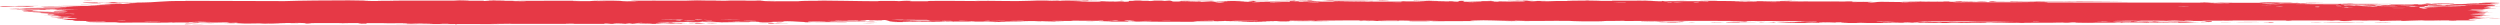 <svg xmlns="http://www.w3.org/2000/svg" width="510" height="5" viewBox="0 0 510 5" fill="none"><path d="M39.462 4.96C39.777 4.954 41.047 4.969 41.596 4.966C40.973 5.034 38.323 4.983 39.462 4.96ZM95.823 0.09C95.367 0.106 94.911 0.123 94.455 0.139C95.751 0.15 97.492 0.138 98.694 0.154C98.891 0.156 98.381 0.204 98.846 0.206C99.312 0.209 99.222 0.143 99.899 0.136C100.658 0.128 104.134 0.174 105.338 0.173C109.841 0.168 114.383 0.131 118.895 0.158C114.237 0.207 118.93 0.256 120.235 0.235C120.524 0.23 120.478 0.108 125.151 0.139C128.121 0.159 125.378 0.333 130.334 0.246C126.523 0.124 130.271 0.132 133.258 0.128C133.773 0.127 137.932 0.146 139.77 0.14C140.398 0.138 141.356 0.074 142.19 0.073C142.764 0.072 143.198 0.107 144.05 0.105C148.022 0.097 151.929 0.094 155.908 0.106C153.582 0.27 157.733 0.176 157.919 0.184C158.867 0.228 154.58 0.241 156.275 0.269C158.645 0.264 161.015 0.259 163.384 0.254C161.439 0.234 165.959 0.116 166.791 0.169C166.425 0.024 177.591 0.296 179.291 0.247C179.645 0.237 177.327 0.165 182.703 0.198C183.285 0.202 183.065 0.245 183.37 0.241C183.553 0.239 184.66 0.1 185.839 0.177C186.27 0.205 183.515 0.296 189.565 0.259C187.155 0.118 197.954 0.183 199.94 0.218C199.543 0.199 199.146 0.18 198.75 0.161C200.713 0.212 201.068 0.164 201.51 0.167C203.293 0.177 205.744 0.226 207.405 0.221C209.349 0.216 209.355 0.128 211.621 0.163C211.083 0.143 210.546 0.124 210.008 0.104C211.573 0.109 213.138 0.114 214.703 0.118C211.079 0.235 215.484 0.124 215.775 0.121C216.238 0.117 215.572 0.165 216.347 0.159C216.427 0.158 216.311 0.113 217.504 0.108C219.997 0.098 219.603 0.154 220.65 0.153C220.746 0.153 220.41 0.113 222.218 0.103C227.964 0.073 222.19 0.134 221.969 0.14C221.68 0.147 223.65 0.316 218.769 0.256C220.408 0.275 220.573 0.35 220.757 0.352C220.92 0.354 223.76 0.343 223.917 0.34C225.312 0.315 224.084 0.264 224.356 0.255C224.579 0.247 228 0.314 228.802 0.16C230.439 0.302 227.86 0.289 225.115 0.311C224.714 0.34 227.729 0.368 227.887 0.368C231.775 0.368 229.623 0.251 230.473 0.177C230.919 0.138 232.504 0.217 231.041 0.112C234.57 0.101 232.43 0.162 232.658 0.171C233.002 0.184 234.236 0.154 234.391 0.158C234.618 0.164 233.829 0.2 234.724 0.213C234.872 0.215 236.314 0.153 234.455 0.123C236.938 0.132 236.734 0.079 237.576 0.186C239.286 -0.017 238.817 0.306 239.49 0.317C241.281 0.347 240.761 0.188 240.856 0.18C241.508 0.13 246.465 0.185 247.692 0.162C247.208 0.277 243.763 0.163 242.992 0.185C240.424 0.259 246.612 0.243 244.747 0.387C245.529 0.347 246.311 0.308 247.093 0.268C248.527 0.361 246.493 0.401 250.352 0.367C250.983 0.287 247.624 0.38 248.298 0.317C248.695 0.28 250.932 0.272 250.977 0.253C251.021 0.229 248.998 0.257 249.317 0.221C250.013 0.143 257.389 0.217 251.774 0.26C253.34 0.258 254.147 0.413 255.506 0.365C256.384 0.334 251.443 0.12 258.856 0.159C259.014 0.232 255.892 0.18 255.811 0.186C255.697 0.194 256.262 0.359 256.36 0.367C256.705 0.394 264.276 0.306 265.875 0.389C265.242 0.293 271.596 0.372 272.287 0.343C272.472 0.335 271.783 0.276 271.98 0.27C273.209 0.233 276.532 0.337 278.073 0.34C279.799 0.343 279.58 0.293 279.677 0.293C280.436 0.296 279.829 0.33 280.293 0.33C280.994 0.33 285.812 0.337 286.054 0.329C286.125 0.327 285.338 0.27 286.388 0.259C286.57 0.257 286.455 0.325 289.565 0.296C293.311 0.26 286.964 0.211 288.521 0.139C290.927 0.241 290.849 0.14 291.501 0.148C291.727 0.151 293.409 0.237 295.235 0.231C293.924 0.245 292.613 0.259 291.303 0.273C292.591 0.288 295.093 0.269 296.155 0.286C296.673 0.295 296.246 0.365 297.371 0.363C297.61 0.363 298.557 0.191 295.61 0.268C295.375 0.206 296.777 0.246 297.427 0.229C297.526 0.226 297.914 0.124 298.744 0.188C298.944 0.203 296.772 0.502 302.373 0.286C302.553 0.279 301.926 0.241 302.102 0.234C302.223 0.228 303.653 0.244 303.81 0.238C303.972 0.233 303.282 0.192 303.474 0.184C304.46 0.142 305.754 0.304 303.721 0.292C304.401 0.312 305.08 0.332 305.76 0.352C305.033 0.23 306.827 0.318 307.768 0.314C313.794 0.29 309.759 0.21 310.795 0.169C312.461 0.103 311.189 0.312 313.662 0.249C313.891 0.244 310.901 0.155 316.74 0.205C315.878 0.208 315.017 0.212 314.155 0.215C314.652 0.334 317.267 0.207 317.468 0.206C319.761 0.189 318.211 0.232 321.616 0.171C321.92 0.166 322.582 0.195 323.232 0.18C325.928 0.12 319.676 0.144 319.505 0.096C319.424 0.073 326.147 0.078 326.378 0.09C327.358 0.139 323.33 0.111 324.098 0.173C324.378 0.194 333.961 0.15 335.884 0.174C338.103 0.201 339.101 0.362 339.115 0.181C339.742 0.358 340.295 0.238 340.578 0.239C344.009 0.255 344.016 0.257 346.958 0.24C347.607 0.236 348.156 0.29 348.386 0.281C348.519 0.275 348.27 0.218 348.925 0.2C349.835 0.176 355.304 0.235 355.711 0.267C356.117 0.299 353.401 0.281 353.888 0.333C355.854 0.338 357.739 0.325 359.718 0.331C360.54 0.333 360.118 0.37 360.473 0.37C360.624 0.371 363.463 0.339 363.343 0.325C363.061 0.294 354.295 0.315 356.604 0.251C357.049 0.239 358.622 0.323 358.372 0.221C366.203 0.244 374.035 0.267 381.866 0.29C377.366 0.367 372.303 0.298 367.59 0.305C366.944 0.306 364.76 0.296 365.026 0.348C369.033 0.361 374.016 0.335 377.864 0.368C377.987 0.369 377.535 0.416 377.996 0.423C378.859 0.437 381.666 0.362 382.138 0.381C382.219 0.386 380.621 0.447 381.107 0.486C382.354 0.586 382.671 0.365 383.743 0.367C384.573 0.369 390.145 0.476 391.533 0.409C393.009 0.337 387.426 0.367 387.839 0.308C391.616 0.249 395.44 0.312 399.01 0.305C399.072 0.305 398.527 0.258 399.323 0.252C400.709 0.241 401.073 0.306 401.747 0.317C402.474 0.328 405.047 0.318 405.391 0.342C405.435 0.345 404.913 0.41 404.834 0.412C403.714 0.439 403.316 0.355 403.214 0.354C402.831 0.35 402.454 0.383 402.105 0.381C401.53 0.378 401.213 0.348 400.453 0.345C399.929 0.343 400.435 0.4 399.93 0.398C399.744 0.397 397.745 0.266 397.558 0.399C397.5 0.441 413.853 0.496 415.488 0.462C414.086 0.446 412.684 0.43 411.282 0.414C414.129 0.453 417.549 0.346 417.792 0.504C428.35 0.517 438.908 0.53 449.466 0.543C451.352 0.556 450.318 0.658 453.419 0.628C452.618 0.596 451.816 0.564 451.015 0.531C452.605 0.554 459.649 0.598 460.789 0.577C460.937 0.575 461.142 0.483 462.902 0.475C464.464 0.468 464.715 0.537 465.55 0.55C466.251 0.561 467.038 0.543 467.246 0.546C467.406 0.549 467.469 0.592 467.853 0.599C469.066 0.622 468.083 0.503 469.287 0.639C468.994 0.644 468.701 0.65 468.408 0.655C469.871 0.674 471.871 0.736 469.715 0.767C469.344 0.772 469.663 0.731 469.386 0.731C458.56 0.739 467.205 0.818 470.999 0.755C471.973 0.815 477.434 0.778 477.616 0.79C477.868 0.808 476.934 0.856 478.158 0.897C478.416 0.906 485.717 0.872 483.088 0.953C482.546 0.969 479.045 0.952 478.201 0.954C480.187 1.082 484.841 0.899 485.365 0.904C487.476 0.923 481.309 1.014 486.065 1.029C489.722 1.041 486.289 0.955 487.695 0.919C488.486 0.898 492.625 0.992 492.512 0.871C493.933 0.858 493.102 0.922 493.277 0.927C493.448 0.931 496.242 0.894 497.148 0.92C497.258 0.923 496.912 0.987 497.026 0.992C497.247 1.001 499.941 0.988 500.049 0.983C500.118 0.979 499.476 0.923 499.74 0.91C500.048 0.894 502.64 0.907 502.783 0.892C502.985 0.868 499.784 0.883 500.318 0.821C501.793 0.837 504.196 0.796 505.17 0.746C504.931 0.76 503.501 0.762 503.004 0.757C503.238 0.666 506.309 0.667 505.259 0.739C505.927 0.701 505.471 0.68 505.847 0.644C505.945 0.635 506.894 0.633 507.076 0.617C507.1 0.614 506.122 0.58 506.318 0.561C506.672 0.528 509.547 0.535 509.783 0.544C510.445 0.569 508.101 0.599 507.905 0.637C507.877 0.643 509.871 0.718 509.901 0.725C510.018 0.796 507.799 0.745 508.053 0.809C508.602 0.822 509.15 0.836 509.699 0.849C507.583 0.914 503.668 0.881 502.658 0.954C505.796 0.933 509.079 0.935 509.072 1.101C509.07 1.171 507.717 1.212 507.769 1.23C507.969 1.294 509.848 1.225 509.917 1.228C509.974 1.232 510 1.236 510 1.239C510 1.239 510 1.239 510 1.239C510 1.277 507.321 1.303 507.187 1.32C506.962 1.351 508.154 1.475 508.152 1.503C508.111 1.508 506.203 1.538 506.847 1.586C507.498 1.634 509.168 1.635 509.226 1.64C509.545 1.669 506.625 1.696 506.537 1.713C506.492 1.722 508.06 1.775 508.106 1.79C508.145 1.805 506.953 1.839 506.483 1.887C506.133 1.923 507.153 1.951 506.973 1.957C506.845 1.96 504.086 1.96 503.95 1.966C503.748 1.976 504.394 2.019 504.3 2.029C504.167 2.045 503.276 2.029 503.392 2.045C503.479 2.057 506.933 2.205 506.911 2.245C506.872 2.313 503.213 2.157 506.617 2.424C506.641 2.426 507.47 2.407 507.493 2.408C508.004 2.457 505.348 2.533 508.596 2.52C502.554 2.605 507.844 2.621 506.95 2.735C506.605 2.779 504.262 2.797 504.251 2.804C504.479 2.859 505.225 2.816 505.479 2.843C505.619 2.858 503.523 2.917 503.995 2.955C504.238 2.975 506.463 2.968 506.555 2.972C507.435 3.008 506.356 3.047 506.549 3.072C506.678 3.09 508.02 3.091 508.055 3.094C508.112 3.101 506.289 3.17 505.909 3.195C505.62 3.213 506.704 3.243 506.502 3.251C505.289 3.3 502.707 3.175 505.195 3.35C505.347 3.361 506.288 3.357 506.316 3.359C506.897 3.408 505.165 3.413 504.855 3.453C504.322 3.523 506.813 3.484 504.742 3.534C506.295 3.579 507.161 3.578 508.979 3.565C503.945 3.6 502.169 3.782 507.757 3.777C505.98 3.774 506.177 3.877 505.646 3.878C505.317 3.879 502.739 3.778 503.921 4.006C504.069 4.035 505.635 3.998 505.144 4.057C501.386 4.042 505.065 4.094 505.069 4.102C505.02 4.236 495.837 4.126 494.259 4.141C492.429 4.159 490.801 4.265 490.403 4.265C489.094 4.265 490.181 4.211 489.888 4.192C489.591 4.172 485.868 4.275 485.682 4.269C484.96 4.247 485.692 4.183 485.617 4.18C484.724 4.141 479.724 4.191 478.324 4.176C478.367 4.217 481.178 4.22 479.423 4.287C477.38 4.364 477.263 4.182 477.209 4.174C467.846 4.176 458.483 4.177 449.12 4.179C449.237 4.276 455.358 4.203 455.497 4.216C456.315 4.291 445.974 4.29 444.706 4.256C445.669 4.277 446.633 4.298 447.597 4.319C445.951 4.43 442.309 4.285 439.929 4.334C439.16 4.35 440.637 4.393 440.606 4.396C439.742 4.44 438.356 4.406 439.392 4.348C437.283 4.404 437.591 4.342 435.972 4.338C435.889 4.338 436.584 4.383 435.303 4.401C434.703 4.41 431.502 4.41 431.073 4.449C430.897 4.466 432.521 4.641 432.721 4.49C436.203 4.564 433.834 4.422 435.186 4.425C435.394 4.426 434.916 4.51 438.322 4.471C437.674 4.622 433.752 4.509 433.079 4.527C431.693 4.565 437.406 4.643 438.455 4.525C437.965 4.643 438.86 4.541 440.134 4.546C441.528 4.551 440.92 4.586 441.674 4.586C443.738 4.587 442.882 4.504 444.583 4.579C442.925 4.346 447.495 4.548 448.826 4.609C446.659 4.621 444.493 4.633 442.326 4.644C442.45 4.657 442.574 4.669 442.698 4.681C442.127 4.679 441.556 4.678 440.986 4.676C441.077 4.664 441.169 4.653 441.26 4.641C438.317 4.717 437.599 4.631 437.359 4.63C434.27 4.621 430.702 4.621 427.579 4.621C427.111 4.621 427.432 4.697 424.017 4.637C422.928 4.619 423.956 4.559 422.721 4.568C421.177 4.729 421.206 4.601 420.747 4.601C419.429 4.601 418.623 4.64 418.502 4.641C416.873 4.647 414.489 4.64 412.7 4.646C412.667 4.647 413.597 4.696 412.436 4.682C412.027 4.677 408.368 4.466 405.169 4.534C406.001 4.549 406.833 4.563 407.665 4.577C406.687 4.557 399.831 4.61 401.508 4.667C402.535 4.701 405.044 4.565 405.319 4.696C403.038 4.657 390.438 4.715 389.457 4.685C389.322 4.681 390.156 4.638 389.969 4.633C389.824 4.629 386.938 4.639 386.555 4.623C386.326 4.613 387.602 4.587 387.498 4.572C387.407 4.561 383.803 4.543 383.597 4.596C384.482 4.574 386.97 4.593 385.665 4.638C385.498 4.643 384.628 4.609 384.424 4.616C382.533 4.681 388.185 4.666 389.06 4.666C385.509 4.734 380.017 4.654 375.903 4.698C374.24 4.654 378.368 4.631 376.487 4.594C372.584 4.518 375.448 4.655 375.327 4.661C374.358 4.705 371.057 4.466 371.055 4.648C369.64 4.621 370.098 4.598 368.101 4.622C368.364 4.634 368.627 4.647 368.889 4.659C366.673 4.765 361.981 4.499 362.333 4.478C363.279 4.424 365.722 4.509 365.93 4.507C366.239 4.504 367.093 4.319 370.473 4.484C371.857 4.36 365.116 4.401 368.183 4.316C366.112 4.33 357.589 4.244 356.362 4.298C356.216 4.305 356.898 4.429 354.792 4.366C353.793 4.336 356.203 4.334 355.746 4.306C354.338 4.22 335.197 4.275 331.561 4.28C331.325 4.28 331.412 4.242 331.18 4.242C330.467 4.243 327.871 4.3 326.596 4.283C329.238 4.354 324.107 4.359 322.802 4.351C320.822 4.339 320.944 4.272 320.088 4.258C316.79 4.202 311.68 4.362 309.118 4.213C309.258 4.361 304.686 4.14 302.606 4.138C300.977 4.137 298.613 4.236 300.812 4.296C298 4.289 295.04 4.317 292.402 4.326C291.966 4.327 292.566 4.283 291.822 4.287C291.755 4.288 291.662 4.331 291.023 4.335C285.749 4.373 288.315 4.281 287.328 4.254C286.776 4.239 286.369 4.232 286.069 4.229C289.143 4.221 292.689 4.204 293.637 4.203C292.829 4.108 286.824 4.221 285.066 4.196C285.005 4.195 285.217 4.142 285.155 4.142C285.154 4.142 285.152 4.142 285.151 4.142C284.492 4.138 280.295 4.157 281.159 4.22C281.391 4.236 283.323 4.236 285.614 4.231C284.994 4.242 285.457 4.301 285.348 4.304C284.021 4.333 280.769 4.275 279.616 4.268C279.353 4.266 279.372 4.304 279.328 4.304C278.279 4.295 278.71 4.188 277.634 4.298C275.734 4.165 281.193 4.279 280.809 4.192C280.513 4.125 268.387 4.161 268.424 4.266C268.382 4.255 268.215 4.241 267.873 4.225C267.115 4.189 263.74 4.201 263.157 4.22C263.059 4.224 263.098 4.326 262.976 4.327C262.671 4.329 258.546 4.249 257.006 4.31C257.838 4.324 258.67 4.338 259.502 4.353C254.477 4.354 255.254 4.384 256.928 4.415C257.012 4.415 257.093 4.419 257.173 4.419C258.47 4.442 260.134 4.464 260.159 4.472C260.254 4.503 251.73 4.52 253.369 4.425C253.598 4.412 257.542 4.454 255.589 4.386C255.248 4.374 252.715 4.394 252.582 4.386C251.691 4.337 257.223 4.271 256.546 4.2C255.204 4.267 253.481 4.232 251.941 4.249C251.241 4.257 251.069 4.308 250.982 4.309C249.691 4.323 250.416 4.269 249.984 4.27C249.753 4.271 247.208 4.386 247.689 4.228C239.302 4.344 245.369 4.344 250.513 4.335C248.888 4.393 245.701 4.365 244.27 4.378C243.757 4.383 244.061 4.436 243.195 4.446C241.41 4.468 232.892 4.407 230.673 4.393C232.036 4.374 231.638 4.317 230.586 4.321C229.534 4.325 230.417 4.402 230.212 4.41C229.992 4.418 225.057 4.382 224.236 4.392C227.951 4.364 227.113 4.307 223.959 4.301C224.415 4.285 224.871 4.268 225.327 4.252C223.479 4.275 219.592 4.188 218.524 4.214C218.356 4.218 218.958 4.266 218.864 4.268C217.927 4.289 214.738 4.24 214.59 4.256C214.464 4.27 215.824 4.31 215.319 4.33C215.214 4.334 213.903 4.269 212.611 4.285C212.132 4.291 212.421 4.336 212.3 4.339C211.294 4.361 211.888 4.284 210.049 4.297C208.702 4.306 207.699 4.381 205.837 4.356C211.949 4.451 206.811 4.411 204.255 4.44C203.846 4.445 204.197 4.528 201.749 4.487C206.958 4.338 200.265 4.408 198.895 4.407C198.82 4.406 198.795 4.352 198.123 4.351C198.066 4.351 198.148 4.388 197.524 4.391C191.605 4.417 195.39 4.376 194.265 4.339C193.786 4.324 190.908 4.376 190.133 4.377C189.955 4.377 190.037 4.339 189.347 4.341C188.127 4.343 187.034 4.384 186.228 4.387C186.134 4.387 186.13 4.327 184.604 4.347C184.175 4.352 183.693 4.374 184.302 4.391C186.324 4.448 190.159 4.349 192.444 4.406C194.528 4.458 187.957 4.463 187.615 4.463C187.49 4.463 188.773 4.433 187.47 4.428C186.356 4.423 184.321 4.527 182.662 4.504C182.536 4.502 181.21 4.414 181.271 4.409C181.327 4.405 183.363 4.386 183.067 4.36C183.032 4.357 181.738 4.358 181.569 4.339C181.362 4.316 180.804 4.088 180.528 4.083C179.819 4.069 180.28 4.12 179.822 4.117C178.838 4.109 175.427 4.042 175.316 4.121C175.88 4.125 176.443 4.13 177.007 4.135C173.871 4.143 175.208 4.177 174.763 4.191C174.285 4.207 174.42 4.138 173.363 4.131C173.133 4.13 168.71 4.145 168.791 4.174C171.236 4.127 170.33 4.213 170.442 4.214C170.871 4.22 171.418 4.172 171.993 4.173C176.036 4.181 171.959 4.256 172.913 4.276C173.242 4.282 173.896 4.241 174.036 4.243C174.489 4.25 174.496 4.304 174.798 4.3C175.504 4.29 174.68 4.214 174.736 4.21C175.366 4.162 177.836 4.221 176.298 4.304C177.221 4.334 177.329 4.233 178.061 4.273C179.516 4.353 177.336 4.333 176.746 4.346C174.628 4.393 173.999 4.355 171.001 4.368C169.921 4.373 168.642 4.421 168.141 4.424C167.825 4.426 164.845 4.256 164.758 4.522C163.599 4.496 161.782 4.321 160.589 4.329C159.517 4.336 159.858 4.43 159.758 4.434C159.605 4.44 158.309 4.432 157.871 4.446C157.357 4.461 157.614 4.497 156.799 4.512C154.771 4.548 154.824 4.452 154.616 4.446C152.196 4.374 153.256 4.51 152.719 4.521C152.22 4.531 145.217 4.479 143.742 4.513C144.342 4.494 144.942 4.475 145.542 4.456C144.469 4.396 143.331 4.493 143.311 4.386C143.093 4.559 140.877 4.443 140.211 4.448C139.949 4.45 139.97 4.479 139.641 4.481C138.359 4.486 135.467 4.462 134.772 4.477C131.763 4.542 139.456 4.649 140.062 4.655C138.849 4.654 131.991 4.692 135.143 4.776C135.631 4.789 136.494 4.711 136.768 4.708C138.62 4.688 137.163 4.758 137.309 4.764C137.556 4.775 138.775 4.708 139.097 4.716C139.204 4.718 138.513 4.781 140.279 4.782C139.411 4.843 134.445 4.794 133.793 4.808C133.561 4.813 135.016 4.944 130.766 4.817C130.815 4.829 130.865 4.841 130.914 4.853C128.547 4.858 126.181 4.863 123.815 4.868C124.072 4.84 125.401 4.784 123.727 4.796C122.764 4.803 123.477 4.865 123.389 4.867C122.524 4.884 107.222 4.863 104.257 4.87C103.248 4.873 100.436 4.923 100.222 4.923C98.94 4.928 94.4 4.896 93.494 4.903C92.928 4.908 93.466 4.959 92.961 4.957C92.491 4.955 92.978 4.904 92.838 4.902C91.683 4.884 82.907 4.95 80.823 4.903C82.097 4.917 88.453 4.817 88.325 4.781C88.297 4.776 86.752 4.738 86.434 4.757C85.907 4.713 84.1 4.846 83.117 4.82C83.006 4.817 83.443 4.743 81.689 4.729C81.084 4.724 79.502 4.782 77.909 4.717C75.603 4.749 63.478 4.652 62.646 4.732C62.622 4.736 64.329 4.764 63.175 4.796C61.642 4.84 63.019 4.693 61.232 4.681C60.962 4.679 55.99 4.694 55.827 4.703C54.321 4.785 58.666 4.818 58.605 4.828C58.454 4.852 54.844 4.867 54.697 4.861C54.557 4.855 57.502 4.746 53.963 4.787C54.369 4.8 54.774 4.813 55.179 4.826C53.515 4.852 53.357 4.776 52.954 4.772C51.701 4.757 50.345 4.872 48.337 4.73C47.806 4.693 48.688 4.651 48.621 4.645C47.983 4.595 47.17 4.73 46.211 4.629C46.138 4.622 48.37 4.561 44.469 4.561C44.738 4.571 45.006 4.581 45.275 4.59C44.725 4.612 40.775 4.625 40.244 4.619C38.691 4.605 40.045 4.535 38.485 4.543C39.486 4.639 34.741 4.651 35.014 4.569C34.352 4.672 30.321 4.593 28.427 4.59C27.231 4.589 24.793 4.634 24.413 4.628C23.951 4.622 24.091 4.552 23.256 4.536C23.017 4.532 20.53 4.583 18.347 4.511C17.924 4.497 17.035 4.378 17.822 4.348C19.168 4.297 21.714 4.393 21.682 4.323C21.643 4.247 18.214 4.292 17.291 4.282C13.029 4.237 15.49 4.157 15.38 4.133C15.096 4.074 12.767 4.076 12.67 4.07C12.268 4.047 13.918 4 13.943 3.965C13.973 3.918 11.728 3.833 12.238 3.818C12.969 3.795 15.032 3.866 15.162 3.862C16.865 3.817 14.531 3.709 13.888 3.656C13.693 3.64 14.47 3.613 14.308 3.608C11.841 3.535 13.788 3.76 12.147 3.745C10.682 3.731 12.567 3.661 12.511 3.657C12.438 3.652 10.688 3.648 10.413 3.623C10.278 3.611 14.829 3.473 14.639 3.411C13.187 3.425 11.735 3.438 10.283 3.452C10.169 3.371 12.258 3.431 12.474 3.422C12.909 3.406 11.696 3.365 11.748 3.339C11.776 3.323 13.199 3.265 11.913 3.241C11.472 3.233 10.544 3.29 8.935 3.232C14.536 3.158 10.654 3.113 10.489 3.084C10.328 3.056 13.001 2.988 9.756 3C9.615 2.843 9.826 2.951 10.748 2.923C11.878 2.889 9.267 2.837 13.396 2.877C13.161 2.803 9.842 2.808 9.666 2.802C9.515 2.797 10.252 2.761 9.989 2.749C6.878 2.607 9.015 2.672 8.114 2.581C8.034 2.573 5.093 2.539 7.332 2.526C11.41 2.502 13.115 2.606 13.8 2.383C10.784 2.287 7.128 2.43 6.211 2.433C4.807 2.436 6.262 2.391 6.089 2.378C6.028 2.374 4.819 2.378 4.803 2.374C3.94 2.204 10.188 2.371 12.155 2.342C11.627 2.316 11.1 2.291 10.573 2.266C11.288 2.265 12.004 2.264 12.719 2.263C9.311 2.211 12.599 2.243 13.448 2.106C13.639 2.075 11.4 2.128 13.954 2.042C12.071 2.022 12.671 1.994 10.966 2.033C11.01 1.978 14.847 1.915 16.361 1.887C11.014 1.825 14.063 2.027 9.441 1.92C8.583 1.989 10.79 1.975 10.61 1.987C9.964 2.027 8.451 1.963 6.625 2.105C6.328 2.128 7.586 2.2 5.725 2.196C5.519 2.196 4.333 2.135 4.349 2.13C4.506 2.082 5.68 2.1 5.729 2.08C5.774 2.061 4.465 2.072 4.46 2.067C4.42 2.007 5.553 2.044 5.388 2.025C5.033 1.984 0.323 1.855 6.47 1.893C1.364 1.961 5.816 1.959 7.804 1.933C8.312 1.927 8.44 1.891 9.162 1.878C10.092 1.862 11.18 1.879 11.661 1.873C12.178 1.866 9.239 1.781 13.489 1.806C11.326 1.722 7.505 1.812 5.38 1.752C1.093 1.632 8.369 1.607 9.127 1.595C9.329 1.592 8.652 1.543 8.787 1.54C9.007 1.536 13.136 1.558 13.544 1.518C13.95 1.478 12.031 1.52 11.904 1.478C11.817 1.45 16.799 1.4 14.102 1.381C12.243 1.368 8.817 1.481 8.24 1.359C10.974 1.349 13.707 1.339 16.441 1.329C14.944 1.283 13.448 1.236 11.952 1.19C15.02 1.175 17.672 1.228 20.586 1.161C13.585 1.013 22.86 1.043 22.962 1.025C22.996 1.014 20.24 0.894 19.797 0.872C22.239 0.825 29.659 0.803 25.318 0.654C26.106 0.688 28.014 0.605 27.989 0.599C27.747 0.533 23.585 0.576 24.263 0.516C25.05 0.447 26.152 0.541 27.363 0.533C33.573 0.494 31.869 0.152 38.096 0.206C37.972 0.194 37.848 0.181 37.724 0.169C44.493 0.189 51.261 0.208 58.029 0.228C60.678 0.123 67.725 0.059 71.187 0.071C71.884 0.073 75.306 0.128 75.564 0.137C76.043 0.156 73.413 0.163 74.601 0.198C74.852 0.205 80.646 0.228 80.232 0.169C79.582 0.162 77.55 0.192 77.218 0.178C74.882 0.08 92.743 0.158 93.628 0.119C93.233 0.1 92.837 0.081 92.442 0.062C93.569 0.071 94.696 0.08 95.823 0.09ZM44.032 4.794C43.355 4.853 41.66 4.809 40.658 4.825C39.274 4.848 36.922 5.075 37.934 4.848C39.967 4.83 41.999 4.812 44.032 4.794ZM73.736 4.882C72.373 4.85 73.43 4.723 74.547 4.776C74.671 4.782 75.579 4.924 73.736 4.882ZM59.448 4.822C59.505 4.82 60.683 4.823 60.724 4.825C61.78 4.876 58.229 4.866 59.448 4.822ZM128.468 4.757C126.967 4.762 128.054 4.877 128.988 4.83C129.046 4.827 128.567 4.756 128.468 4.757ZM127.4 4.753C126.234 4.65 123.885 4.859 125.752 4.838C125.934 4.836 127.454 4.758 127.4 4.753ZM68.878 4.831C69.031 4.792 70.437 4.811 71.037 4.82C71.021 4.856 69.466 4.827 68.878 4.831ZM104.521 4.82C104.581 4.789 99.695 4.791 99.362 4.832C100.133 4.815 104.465 4.848 104.521 4.82ZM117.052 4.777C116.928 4.771 115.24 4.779 115.289 4.807C116.113 4.843 117.61 4.801 117.052 4.777ZM141.958 4.778C142.05 4.772 140.786 4.597 143.781 4.712C144.221 4.729 142.65 4.774 142.807 4.781C143.134 4.793 143.393 4.799 143.6 4.8C142.205 4.814 140.756 4.821 140.616 4.81C139.958 4.76 141.918 4.781 141.958 4.778ZM155.034 4.648C155.322 4.62 157.157 4.635 157.575 4.647C157.647 4.649 157.334 4.724 158.161 4.718C158.824 4.714 157.833 4.637 159.126 4.649C160.432 4.662 158.687 4.716 158.801 4.72C158.954 4.725 160.974 4.691 160.912 4.735C160.865 4.768 158.7 4.746 158.164 4.753C157.479 4.762 158.31 4.817 157.164 4.805C156.445 4.798 156.844 4.701 156.692 4.696C156.564 4.692 154.048 4.748 155.038 4.649C155.037 4.649 155.035 4.649 155.034 4.648ZM143.978 4.795C143.873 4.799 143.75 4.8 143.6 4.8C143.727 4.798 143.853 4.797 143.978 4.795ZM47.969 4.752C48.678 4.781 46.575 4.82 45.779 4.781C45.765 4.749 47.856 4.747 47.969 4.752ZM145.272 4.717C147.344 4.741 145.82 4.774 143.978 4.795C144.563 4.777 144.576 4.708 145.272 4.717ZM86.434 4.757C86.521 4.764 86.577 4.775 86.584 4.794C86.354 4.774 86.333 4.763 86.434 4.757ZM91.268 4.79C92.926 4.734 89.558 4.736 89.58 4.776C89.59 4.791 91.202 4.792 91.268 4.79ZM130.394 4.762C130.243 4.756 132.598 4.587 129.178 4.714C131.004 4.734 129.078 4.753 129.106 4.767C129.181 4.81 132.247 4.769 132.925 4.788C133.457 4.711 130.895 4.78 130.398 4.762C130.397 4.762 130.396 4.762 130.394 4.762ZM178.6 4.69C178.185 4.735 176.867 4.72 175.977 4.717C176.393 4.673 177.711 4.687 178.6 4.69ZM411.307 4.696C405.214 4.738 404.424 4.555 410 4.627C410.109 4.629 411.677 4.678 411.307 4.696ZM359.012 4.649C358.438 4.569 360.338 4.556 361.586 4.589C361.868 4.597 362.913 4.677 361.72 4.693C361.758 4.597 359.914 4.56 359.012 4.649ZM146.443 4.666C147.046 4.612 148.904 4.65 149.882 4.658C149.285 4.702 147.308 4.682 146.443 4.666ZM391.284 4.601C390.642 4.595 390.208 4.664 390.319 4.67C390.815 4.696 392.016 4.64 391.284 4.601ZM140.447 4.657C140.362 4.626 142.822 4.595 142.993 4.673C142.467 4.668 140.508 4.677 140.447 4.657ZM176.923 4.666C176.541 4.65 178.519 4.621 179.117 4.637C179.069 4.671 177.173 4.676 176.923 4.666ZM380.944 4.624C380.368 4.618 378.932 4.617 378.773 4.644C378.575 4.679 380.682 4.668 380.944 4.624ZM487.958 4.564C488.03 4.577 485.805 4.667 484.816 4.644C482.937 4.6 487.879 4.555 487.958 4.564ZM397.364 4.565C399.177 4.631 397.164 4.567 397.243 4.637C398.464 4.639 401.5 4.642 399.412 4.574C399.006 4.561 397.933 4.57 397.364 4.565ZM395.691 4.542C395.496 4.564 394.189 4.635 395.319 4.63C395.841 4.628 396.684 4.549 395.691 4.542ZM474.17 4.595C472.545 4.533 479.997 4.566 480.211 4.577C480.324 4.583 480.398 4.588 480.441 4.593C480.714 4.573 482.122 4.57 482.285 4.619C481.863 4.615 480.71 4.619 480.577 4.614C480.519 4.611 480.476 4.609 480.446 4.607C479.95 4.65 474.482 4.606 474.17 4.595ZM461.822 4.532C463.682 4.441 464.011 4.595 463.851 4.6C461.826 4.663 463.147 4.549 463.085 4.544C462.943 4.535 461.505 4.588 461.828 4.532C461.826 4.532 461.824 4.532 461.822 4.532ZM471.639 4.569C471.716 4.567 473.277 4.572 473.341 4.575C474.621 4.626 470.202 4.613 471.639 4.569ZM164.89 4.541C166.008 4.556 164.911 4.613 164.168 4.592C164.107 4.59 163.904 4.527 164.89 4.541ZM394.798 4.557C394.538 4.547 387.907 4.506 388.305 4.592C388.869 4.582 396.406 4.626 394.798 4.557ZM345.24 4.536C346.409 4.537 345.134 4.618 344.51 4.588C344.279 4.577 344.945 4.536 345.24 4.536ZM137.13 4.584C135.916 4.628 136.167 4.48 137.219 4.531C137.26 4.533 137.177 4.582 137.13 4.584ZM354.582 4.583C350.549 4.632 351.504 4.376 356.748 4.462C356.583 4.474 356.419 4.485 356.255 4.496C362.307 4.535 356.669 4.515 355.187 4.529C354.624 4.534 355.096 4.577 354.586 4.583C354.585 4.583 354.584 4.583 354.582 4.583ZM339.09 4.532C335.206 4.35 342.621 4.468 344.748 4.445C342.686 4.52 340.002 4.508 343.652 4.585C338.315 4.6 340.537 4.528 340.324 4.522C340.071 4.515 339.256 4.539 339.09 4.532ZM349.335 4.53C349.56 4.525 351.251 4.562 351.86 4.556C351.008 4.618 347.845 4.566 349.335 4.53ZM448.877 4.574C449.017 4.525 449.364 4.489 450.7 4.507C450.287 4.532 449.434 4.553 448.877 4.574ZM42.748 4.538C41.828 4.535 39.998 4.516 40.559 4.568C40.62 4.572 42.745 4.567 42.748 4.538ZM375.537 4.518C375.342 4.512 370.285 4.508 372.031 4.561C372.558 4.578 377.159 4.571 375.537 4.518ZM401.724 4.524C401.3 4.523 399.581 4.533 399.545 4.544C399.428 4.584 401.539 4.562 401.724 4.524ZM38.109 4.489C37.989 4.484 35.18 4.492 35.489 4.516C36.075 4.561 38.525 4.506 38.109 4.489ZM168.958 4.427C169.193 4.425 169.503 4.478 169.585 4.478C169.775 4.479 174.073 4.459 172.431 4.527C172.157 4.538 165.974 4.512 165.17 4.505C164.859 4.433 167.5 4.502 168.143 4.494C168.256 4.493 168.329 4.432 168.956 4.427C168.957 4.427 168.957 4.427 168.958 4.427ZM455.832 4.522C456.022 4.476 461.073 4.446 461.015 4.502C459.287 4.509 457.559 4.516 455.832 4.522ZM453.266 4.515C452.188 4.482 454.712 4.471 455.456 4.486C455.464 4.517 453.423 4.52 453.266 4.515ZM392.142 4.352C391.634 4.363 393.195 4.43 392.846 4.443C392.622 4.452 391.488 4.426 391.126 4.447C391.024 4.454 392.181 4.517 392.516 4.514C392.991 4.511 392.53 4.461 393.049 4.461C394.771 4.46 396.298 4.495 397.912 4.494C398.058 4.494 396.927 4.459 398.171 4.46C398.363 4.46 399.518 4.512 401.006 4.504C404.291 4.342 406.704 4.501 410.873 4.443C410.716 4.428 407.598 4.387 407.414 4.385C403.929 4.358 397.685 4.356 394.035 4.355C393.098 4.355 393.553 4.389 393.15 4.391C392.831 4.392 393.21 4.328 392.142 4.352ZM43.236 4.503C42.798 4.44 41.261 4.48 40.279 4.477C40.624 4.534 42.276 4.489 43.236 4.503ZM430.585 4.466C430.093 4.468 428.567 4.449 428.441 4.468C428.279 4.493 430.481 4.509 430.585 4.466ZM193.187 4.445C193.235 4.443 194.419 4.447 194.464 4.449C195.521 4.499 191.97 4.489 193.187 4.445ZM221.508 4.457C222.406 4.449 223.311 4.429 223.613 4.481C223.041 4.473 221.403 4.493 221.508 4.457ZM260.579 4.456C260.394 4.388 263.096 4.432 263.607 4.438C263.418 4.468 260.716 4.504 260.579 4.456ZM448.682 4.362C450.334 4.366 449.985 4.264 451.034 4.31C451.205 4.318 451.759 4.531 449.943 4.451C449.616 4.437 450.894 4.386 448.682 4.362ZM357.602 4.464C358.022 4.42 359.335 4.433 360.222 4.437C360.023 4.47 358.233 4.461 357.602 4.464ZM33.038 4.438C32.263 4.375 28.683 4.421 29.569 4.463C29.695 4.468 32.535 4.435 33.038 4.438ZM150.643 4.462C152.116 4.413 149.065 4.397 148.102 4.446C148.538 4.443 150.544 4.466 150.643 4.462ZM251.194 4.419C251.265 4.417 252.827 4.422 252.897 4.424C254.177 4.476 249.758 4.463 251.194 4.419ZM212.195 4.375C212.758 4.335 216.457 4.367 217.286 4.408C216.488 4.468 211.497 4.426 212.195 4.375ZM441.885 4.391C443.063 4.389 444.181 4.402 445.264 4.419C445.036 4.454 442.009 4.417 441.885 4.391ZM256.928 4.415C257.012 4.415 257.093 4.419 257.173 4.419C257.089 4.418 257.008 4.416 256.928 4.415ZM415.506 4.367C414.518 4.354 414.723 4.416 414.784 4.418C415.527 4.439 416.624 4.382 415.506 4.367ZM42.108 4.41C41.765 4.353 40.104 4.397 39.148 4.384C39.426 4.428 41.338 4.416 42.108 4.41ZM334.931 4.415C333.69 4.354 338.738 4.282 339.802 4.322C339.881 4.36 335.112 4.424 334.931 4.415ZM146.069 4.377C145.97 4.333 143.85 4.386 144.301 4.407C144.586 4.421 146.129 4.405 146.069 4.377ZM342.341 4.348C342.815 4.334 343.921 4.378 343.532 4.405C343.032 4.439 342.219 4.352 342.341 4.348ZM384.899 4.312C384.691 4.305 381.902 4.351 383.055 4.396C383.854 4.428 383.981 4.364 384.169 4.363C384.379 4.364 388.857 4.442 384.899 4.312ZM306.655 4.377C307.707 4.359 308.979 4.379 310.081 4.378C309.632 4.406 307.102 4.413 306.655 4.377ZM154.244 4.365C153.989 4.347 147.027 4.336 150.982 4.392C151.212 4.395 155.021 4.42 154.244 4.365ZM448.682 4.362C448.474 4.362 448.233 4.36 447.955 4.355C448.231 4.357 448.472 4.36 448.682 4.362ZM429.92 4.355C430.3 4.323 428.384 4.314 427.819 4.332C427.644 4.371 429.867 4.36 429.92 4.355ZM310.164 4.333C310.799 4.314 311.951 4.334 312.736 4.332C312.603 4.362 310.439 4.363 310.164 4.333ZM265.603 4.299C266.863 4.317 268.413 4.309 268.437 4.272C268.464 4.278 268.525 4.284 268.626 4.29C268.729 4.296 270.078 4.279 270.665 4.291C274.176 4.366 257.106 4.335 267 4.231C266.534 4.254 266.068 4.276 265.603 4.299ZM207.189 4.289C206.474 4.244 204.471 4.3 204.991 4.318C205.353 4.33 207.905 4.334 207.189 4.289ZM234.71 4.262C234.496 4.254 232.541 4.285 232.49 4.309C233.615 4.334 235.684 4.299 234.71 4.262ZM201.691 4.236C201.242 4.229 200.67 4.302 200.722 4.305C201.178 4.331 202.445 4.276 201.691 4.236ZM445.26 4.167C444.592 4.147 442.463 4.199 441.999 4.247C441.913 4.238 441.681 4.226 441.254 4.211C441.256 4.211 441.257 4.211 441.258 4.211C440.683 4.192 423.474 4.171 435.017 4.263C435.378 4.266 434.885 4.223 436.355 4.23C436.453 4.231 436.501 4.266 436.801 4.268C437.492 4.271 441.17 4.293 441.91 4.265C441.916 4.272 441.964 4.278 442.066 4.283C442.972 4.334 445.778 4.183 445.26 4.167ZM238.588 4.256C238.194 4.243 236.948 4.255 236.819 4.286C237.437 4.301 239.501 4.286 238.588 4.256ZM154.028 4.239C153.226 4.213 151.194 4.261 151.808 4.286C152.185 4.301 154.953 4.268 154.028 4.239ZM226.109 4.272C230.707 4.309 227.206 4.269 227.911 4.224C227.31 4.24 226.71 4.256 226.109 4.272ZM466.54 4.284C465.807 4.274 466.668 4.185 467.476 4.233C467.729 4.248 466.95 4.29 466.54 4.284ZM499.646 4.257C499.021 4.177 502.077 4.224 500.886 4.278C500.83 4.28 499.691 4.26 499.646 4.257ZM476.513 4.224C476.015 4.278 475.691 4.285 474.289 4.271C476.364 4.256 474.439 4.208 476.513 4.224ZM268.424 4.266C268.432 4.268 268.439 4.27 268.437 4.272C268.428 4.27 268.424 4.268 268.424 4.266ZM197.368 4.25C196.793 4.205 195.18 4.208 195.66 4.254C195.707 4.258 197.132 4.284 197.368 4.25ZM441.999 4.247C442.076 4.255 442.037 4.26 441.91 4.265C441.904 4.259 441.937 4.253 441.999 4.247ZM206.03 4.213C205.972 4.247 208.427 4.26 208.526 4.256C209.935 4.197 207.043 4.211 206.03 4.213ZM137.795 4.191C137.668 4.194 138.485 4.282 138.986 4.248C139.373 4.221 138.269 4.177 137.795 4.191ZM481.273 4.202C482.051 4.202 483.145 4.202 483.347 4.244C482.826 4.238 481.257 4.233 481.273 4.202ZM498.45 4.199C497.531 4.248 495.432 4.248 494.092 4.24C494.067 4.175 497.588 4.214 498.45 4.199ZM447.369 4.192C447.305 4.189 445.356 4.17 445.622 4.213C446.011 4.276 447.919 4.215 447.369 4.192ZM141.581 4.237C142.453 4.208 140.446 4.116 139.527 4.187C139.054 4.223 141.434 4.242 141.581 4.237ZM192.331 4.19C191.181 4.215 194.032 4.26 194.431 4.215C193.901 4.211 192.74 4.182 192.331 4.19ZM231.477 4.145C227.851 4.014 229.826 4.252 230.469 4.231C230.56 4.228 231.565 4.148 231.477 4.145ZM24.042 4.177C23.528 4.195 25.442 4.261 25.689 4.217C25.843 4.19 24.37 4.165 24.042 4.177ZM286.069 4.229C285.916 4.23 285.765 4.23 285.614 4.231C285.727 4.229 285.875 4.228 286.069 4.229ZM181.888 4.016C184.44 4.2 184.172 4.058 184.394 4.059C184.873 4.061 185.987 4.11 186.89 4.102C185.855 4.123 184.821 4.144 183.787 4.164C184.604 4.178 191.702 4.246 191.851 4.216C192.064 4.173 189.83 4.186 189.765 4.183C189.671 4.177 189.323 4.059 189.115 4.055C188.775 4.047 182.839 4.045 181.888 4.016ZM223.895 4.165C224.478 4.179 224.644 4.226 224.915 4.215C225.007 4.211 225.022 4.166 225.337 4.155C224.856 4.158 224.376 4.162 223.895 4.165ZM177.318 4.181C176.595 4.127 179.835 4.147 179.938 4.153C180.493 4.191 177.908 4.226 177.318 4.181ZM204.804 4.173C204.686 4.17 202.198 4.153 202.218 4.183C202.876 4.206 206.202 4.213 204.804 4.173ZM225.726 4.152C226.6 4.157 228.252 4.202 228.062 4.135C228.061 4.135 228.06 4.135 228.059 4.135C227.281 4.14 226.503 4.146 225.726 4.152ZM144.565 4.095C142.946 3.988 143.713 4.123 145.147 4.158C145.582 4.11 144.831 4.113 144.565 4.095ZM139.383 4.015C138.932 3.996 134.289 4.017 134.997 4.074C135.249 4.094 137.919 4.043 138.042 4.047C138.229 4.053 137.377 4.116 138.801 4.103C138.718 4.082 139.537 4.022 139.383 4.015ZM143.225 4.027C141.616 3.945 141.254 4.095 142.464 4.096C142.937 4.096 143.455 4.038 143.225 4.027ZM149.799 4.039C149.22 4.025 147.677 4.004 146.614 4.054C148.037 4.059 149.46 4.063 150.882 4.067C151.046 4.039 150.305 4.052 149.795 4.039C149.796 4.039 149.798 4.039 149.799 4.039ZM508.121 3.814C506.842 3.771 509.788 3.755 509.913 3.765C510.283 3.8 508.693 3.833 508.121 3.814ZM14.053 2.81C13.698 2.793 13.466 2.737 12.684 2.766C13.47 2.808 14.257 2.849 15.044 2.89C15.655 2.796 14.442 2.829 14.053 2.81ZM11.05 2.464C11.161 2.462 10.554 2.316 11.989 2.414C12.959 2.479 7.685 2.543 6.733 2.479C7.785 2.449 10.093 2.483 11.05 2.464ZM1.81 1.834C1.75 1.823 3.754 1.806 3.985 1.814C5.203 1.857 2.139 1.897 1.81 1.834ZM8.203 1.862C7.263 1.834 9.345 1.816 9.966 1.832C10.026 1.859 8.348 1.866 8.203 1.862ZM495.172 1.706C494.155 1.607 493.245 1.82 494.81 1.777C494.885 1.775 495.215 1.711 495.172 1.706ZM3.77 1.688C4.709 1.716 2.627 1.734 2.007 1.718C1.949 1.691 3.626 1.683 3.77 1.688ZM494.456 1.471C493.105 1.399 493.581 1.638 493.75 1.648C494.445 1.686 496.829 1.592 497.316 1.569C493.748 1.605 495.092 1.504 494.456 1.471ZM488.226 1.614C486.973 1.639 490.176 1.688 490.787 1.622C490.164 1.625 488.583 1.607 488.226 1.614ZM480.621 1.537C479.948 1.529 477.944 1.508 477.608 1.546C478.343 1.539 480.337 1.576 480.621 1.537ZM479.096 1.425C478.043 1.374 477.791 1.522 479.005 1.478C479.052 1.476 479.135 1.428 479.096 1.425ZM473.176 1.371C472.485 1.312 471.697 1.456 472.816 1.46C473.149 1.461 473.249 1.378 473.176 1.371ZM492.765 1.214C491.776 1.188 490.501 1.291 492.614 1.303C491.872 1.318 491.13 1.334 490.388 1.35C493.155 1.408 492.951 1.265 493.746 1.271C494.856 1.279 494.768 1.397 494.545 1.434C495.456 1.362 499.322 1.361 501.557 1.347C499.593 1.317 496.406 1.264 494.468 1.245C493.914 1.239 493.377 1.272 492.905 1.268C492.149 1.262 492.821 1.215 492.769 1.214C492.768 1.214 492.767 1.214 492.765 1.214ZM465.394 1.369C463.363 1.302 464.648 1.447 465.795 1.421C465.844 1.419 465.445 1.371 465.394 1.369ZM1.077 1.248C3.79 1.308 1.818 1.388 7.493 1.267C5.109 1.353 7.361 1.329 6.896 1.363C6.523 1.391 5.124 1.368 5.937 1.424C4.868 1.363 0.227 1.38 0.021 1.37C0.022 1.37 0.024 1.37 0.026 1.37C-0.098 1.364 0.211 1.229 1.077 1.248ZM480.612 1.159C479.934 0.983 479.669 1.262 478.337 1.117C476.565 1.328 483.234 1.117 484.042 1.295C476.799 1.274 488.827 1.472 483.771 1.205C487.936 1.302 485.136 1.172 485.779 1.138C486.467 1.101 488.823 1.141 488.703 1.075C488.702 1.075 488.7 1.075 488.699 1.075C487.258 1.08 485.817 1.084 484.376 1.089C485.787 1.23 482.842 1.188 481.843 1.073C481.433 1.102 481.022 1.13 480.612 1.159ZM488.767 1.291C488.625 1.288 485.491 1.308 485.693 1.336C486.112 1.354 490.56 1.333 488.767 1.291ZM502.561 1.261C501.436 1.26 499.695 1.233 499.082 1.286C500.208 1.286 501.948 1.314 502.561 1.261ZM444.614 1.251C443.18 1.294 447.596 1.307 446.318 1.255C446.255 1.253 444.685 1.248 444.614 1.251ZM477.349 1.186C475.891 1.132 476.58 1.303 477.66 1.258C477.723 1.256 477.416 1.188 477.349 1.186ZM3.275 1.227C3.373 1.185 7.309 1.215 8.007 1.214C7.61 1.253 3.163 1.275 3.275 1.227ZM504.541 1.104C502.302 0.954 499.264 1.127 498.931 1.124C498.599 1.12 499.119 1.054 499.043 1.052C498.871 1.048 495.343 1.054 495.172 1.059C495.05 1.062 495.688 1.155 494.96 1.184C496.38 1.131 502.831 1.164 503.166 1.154C503.425 1.146 501.47 1.049 504.537 1.104C504.539 1.104 504.54 1.104 504.541 1.104ZM498.098 1.103C498.979 1.142 496.507 1.147 495.909 1.133C494.58 1.101 497.985 1.099 498.098 1.103ZM492.152 1.068C491.87 1.059 489.322 1.051 489.106 1.094C490.312 1.15 492.793 1.088 492.152 1.068ZM463.803 1.074C463.141 1.079 461.321 1.046 461.217 1.084C461.879 1.078 463.699 1.111 463.803 1.074ZM16.705 0.898C15.606 0.866 18.153 0.854 18.896 0.869C18.936 0.894 16.799 0.901 16.705 0.898ZM477.102 0.825C476.71 0.814 468.717 0.842 467.596 0.86C468.693 0.888 476.614 0.891 476.974 0.877C477.079 0.872 477.152 0.827 477.102 0.825ZM494.388 0.808C495.121 0.752 495.599 0.819 495.691 0.82C496.598 0.828 498.477 0.816 498.065 0.869C496.466 0.847 492.929 0.918 494.388 0.808ZM463.235 0.822C460.52 0.843 465.733 0.901 465.05 0.843C465.006 0.84 463.515 0.82 463.235 0.822ZM477.995 0.809C478.594 0.764 486.589 0.803 487.872 0.803C486.723 0.886 485.796 0.823 484.252 0.827C483.835 0.828 483.946 0.863 483.902 0.863C483.18 0.864 483.72 0.824 483.275 0.824C482.994 0.824 477.153 0.872 477.995 0.809ZM494.806 0.769C495.253 0.737 500.245 0.724 500.446 0.732C501.949 0.795 495.194 0.78 494.806 0.769ZM477.262 0.735C478.121 0.639 482.092 0.704 479.374 0.752C479.115 0.756 478.016 0.714 477.262 0.735ZM463.524 0.731C463.391 0.728 460.562 0.709 460.511 0.739C460.92 0.751 465.044 0.762 463.524 0.731ZM464.991 0.627C464.923 0.628 465.586 0.687 464.26 0.68C464.149 0.679 463.943 0.613 462.275 0.637C461.937 0.642 461.413 0.686 461.45 0.688C463.187 0.792 468.417 0.593 464.991 0.627ZM494.898 0.716C494.629 0.688 495.277 0.604 495.862 0.647C496.113 0.665 495.645 0.715 494.898 0.716ZM454.552 0.704C456.196 0.654 451.033 0.644 450.77 0.657C450.935 0.688 454.387 0.709 454.552 0.704ZM19.279 0.509C19.278 0.509 19.276 0.509 19.275 0.509C20.659 0.521 19.802 0.563 19.867 0.564C22.814 0.625 22.032 0.53 22.493 0.519C23.481 0.495 23.322 0.61 24.989 0.563C22.233 0.633 24.742 0.604 24.82 0.645C25.129 0.812 21.151 0.566 19.777 0.601C19.586 0.606 20.999 0.66 20.509 0.675C18.914 0.724 13.97 0.466 19.279 0.509ZM496.314 0.639C496.956 0.59 501.825 0.638 500.534 0.678C500.326 0.685 495.37 0.711 496.314 0.639ZM268.865 0.567C270.036 0.524 267.323 0.474 266.821 0.507C266.571 0.524 268.351 0.585 268.865 0.567ZM249.85 0.384C248.46 0.393 246.994 0.571 248.724 0.543C248.907 0.54 250.009 0.409 249.85 0.384ZM341.156 0.476C339.704 0.412 339.791 0.53 340.857 0.528C341.233 0.528 341.202 0.478 341.156 0.476ZM285.741 0.491C285.595 0.487 283.917 0.494 283.978 0.521C284.598 0.538 286.68 0.519 285.741 0.491ZM341.617 0.459C340.756 0.48 342.238 0.565 343.291 0.482C342.756 0.489 341.706 0.457 341.617 0.459ZM474.262 0.475C473.541 0.523 471.501 0.509 470.33 0.517C470.203 0.454 473.425 0.486 474.262 0.475ZM255.753 0.456C254.436 0.5 257.256 0.536 256.998 0.478C256.962 0.475 255.804 0.454 255.753 0.456ZM388 0.452C387.043 0.49 390.081 0.54 389.245 0.474C389.204 0.472 388.053 0.45 388 0.452ZM401.266 0.474C400.541 0.461 397.445 0.465 398.65 0.502C398.837 0.507 401.212 0.508 401.266 0.474ZM22.575 0.474C22.184 0.41 24.454 0.425 24.779 0.436C24.907 0.441 23.085 0.558 22.575 0.474ZM331.726 0.466C330.975 0.474 329.027 0.458 328.684 0.492C329.603 0.485 331.973 0.533 331.726 0.466ZM261.755 0.456C260.608 0.385 258.65 0.392 259.134 0.484C261.297 0.478 258.867 0.402 261.755 0.456ZM346.456 0.383C345.853 0.378 345.392 0.466 345.46 0.47C346.113 0.51 347.054 0.418 346.456 0.383ZM301.248 0.456C301.213 0.418 299.282 0.435 299.54 0.459C299.625 0.468 301.276 0.486 301.248 0.456ZM448.97 0.453C448.085 0.419 450.787 0.386 451.587 0.426C451.975 0.483 449.082 0.457 448.97 0.453ZM363.162 0.405C363.252 0.35 360.233 0.381 361.423 0.427C361.72 0.439 363.13 0.424 363.162 0.405ZM392.058 0.339C390.034 0.405 398.536 0.452 396.301 0.369C396.142 0.364 392.235 0.333 392.058 0.339ZM405.943 0.38C405.594 0.373 405.768 0.186 407.214 0.258C407.403 0.267 406.516 0.317 406.671 0.328C406.762 0.334 409.906 0.361 410.05 0.356C410.206 0.351 410.023 0.291 410.181 0.285C410.359 0.277 412.294 0.33 413.307 0.33C415.217 0.331 415.423 0.281 415.579 0.281C416.036 0.281 416.803 0.316 417.727 0.316C422.389 0.316 429.518 0.274 433.213 0.38C429.925 0.337 426.791 0.382 423.519 0.396C424.477 0.292 418.705 0.476 422.081 0.356C420.527 0.382 407.088 0.403 405.947 0.38C405.946 0.38 405.945 0.38 405.943 0.38ZM244.362 0.332C245.216 0.268 240.833 0.282 240.461 0.356C241.04 0.367 244.256 0.339 244.362 0.332ZM264.583 0.176C264.99 0.165 265.377 0.04 267.511 0.103C267.513 0.103 267.515 0.103 267.517 0.103C268.141 0.122 267.43 0.152 267.544 0.163C267.586 0.168 269.533 0.23 267.916 0.24C265.451 0.255 267.684 0.147 266.369 0.145C266.209 0.145 263.721 0.213 263.865 0.228C263.88 0.23 264.629 0.215 264.753 0.221C265.22 0.245 264.992 0.284 265.058 0.286C265.273 0.29 269.208 0.224 269.78 0.282C269.966 0.301 263.508 0.344 263.257 0.334C263.097 0.328 263.164 0.22 263 0.209C262.915 0.204 260.317 0.244 259.98 0.234C259.882 0.231 259.808 0.228 259.753 0.226C260.146 0.259 257.793 0.257 257.866 0.219C257.906 0.204 259.525 0.213 259.583 0.215C259.609 0.216 259.631 0.218 259.651 0.219C259.316 0.178 264.798 0.18 263.614 0.119C265.203 0.086 263.389 0.208 264.583 0.176ZM272.221 0.109C272.057 0.121 271.893 0.132 271.729 0.143C274.511 0.115 277.721 0.17 280.926 0.17C281.739 0.17 280.803 0.1 281.869 0.119C282.723 0.134 283.668 0.199 283.204 0.213C283.09 0.217 281.352 0.175 280.482 0.179C277.913 0.192 278.562 0.252 278.412 0.253C278.246 0.255 276.629 0.213 275.747 0.215C273.527 0.22 272.513 0.257 269.48 0.209C271.23 0.169 270.272 0.084 272.221 0.109ZM375.911 0.236C376.016 0.199 377.837 0.232 378.498 0.227C378.394 0.264 376.572 0.231 375.911 0.236ZM104.638 0.188C104.079 0.249 108.27 0.265 107.165 0.213C106.921 0.202 105.164 0.188 104.638 0.188ZM123.464 0.225C124.025 0.208 121.768 0.164 121.772 0.211C121.775 0.227 123.392 0.227 123.464 0.225ZM308.18 0.17C308.286 0.168 309.828 0.182 309.877 0.185C310.898 0.25 305.822 0.212 308.18 0.17ZM146.351 0.149C144.397 0.19 150.279 0.207 148.482 0.156C148.392 0.153 146.445 0.147 146.351 0.149ZM154.526 0.138C154.058 0.14 151.978 0.12 151.951 0.139C151.909 0.169 154.29 0.19 154.526 0.138ZM346.862 0.15C346.637 0.081 349.38 0.133 350.333 0.125C350.56 0.194 347.816 0.142 346.862 0.15ZM329.549 0.099C341.113 0.044 338.564 0.193 328.861 0.133C328.847 0.088 328.82 0.102 329.549 0.099ZM344.357 0.107C343.936 0.152 342.623 0.139 341.736 0.135C341.896 0.104 343.717 0.115 344.357 0.107ZM99.648 0.092C100.373 0.036 103.584 0.105 103.013 0.128C102.88 0.133 99.381 0.123 99.648 0.092ZM309.149 0.11C308.88 0.043 312.352 0.07 312.618 0.085C313.689 0.146 309.43 0.095 309.149 0.11ZM363.275 0.091C363.888 0.038 365.629 0.065 366.749 0.066C366.239 0.111 364.225 0.092 363.275 0.091ZM355.189 0.049C355.259 0.047 356.822 0.052 356.891 0.054C358.172 0.106 353.752 0.093 355.189 0.049ZM17.361 0C17.413 -0.001 18.596 0.002 18.637 0.004C19.693 0.055 16.142 0.045 17.361 0Z" fill="#E63946"></path></svg>